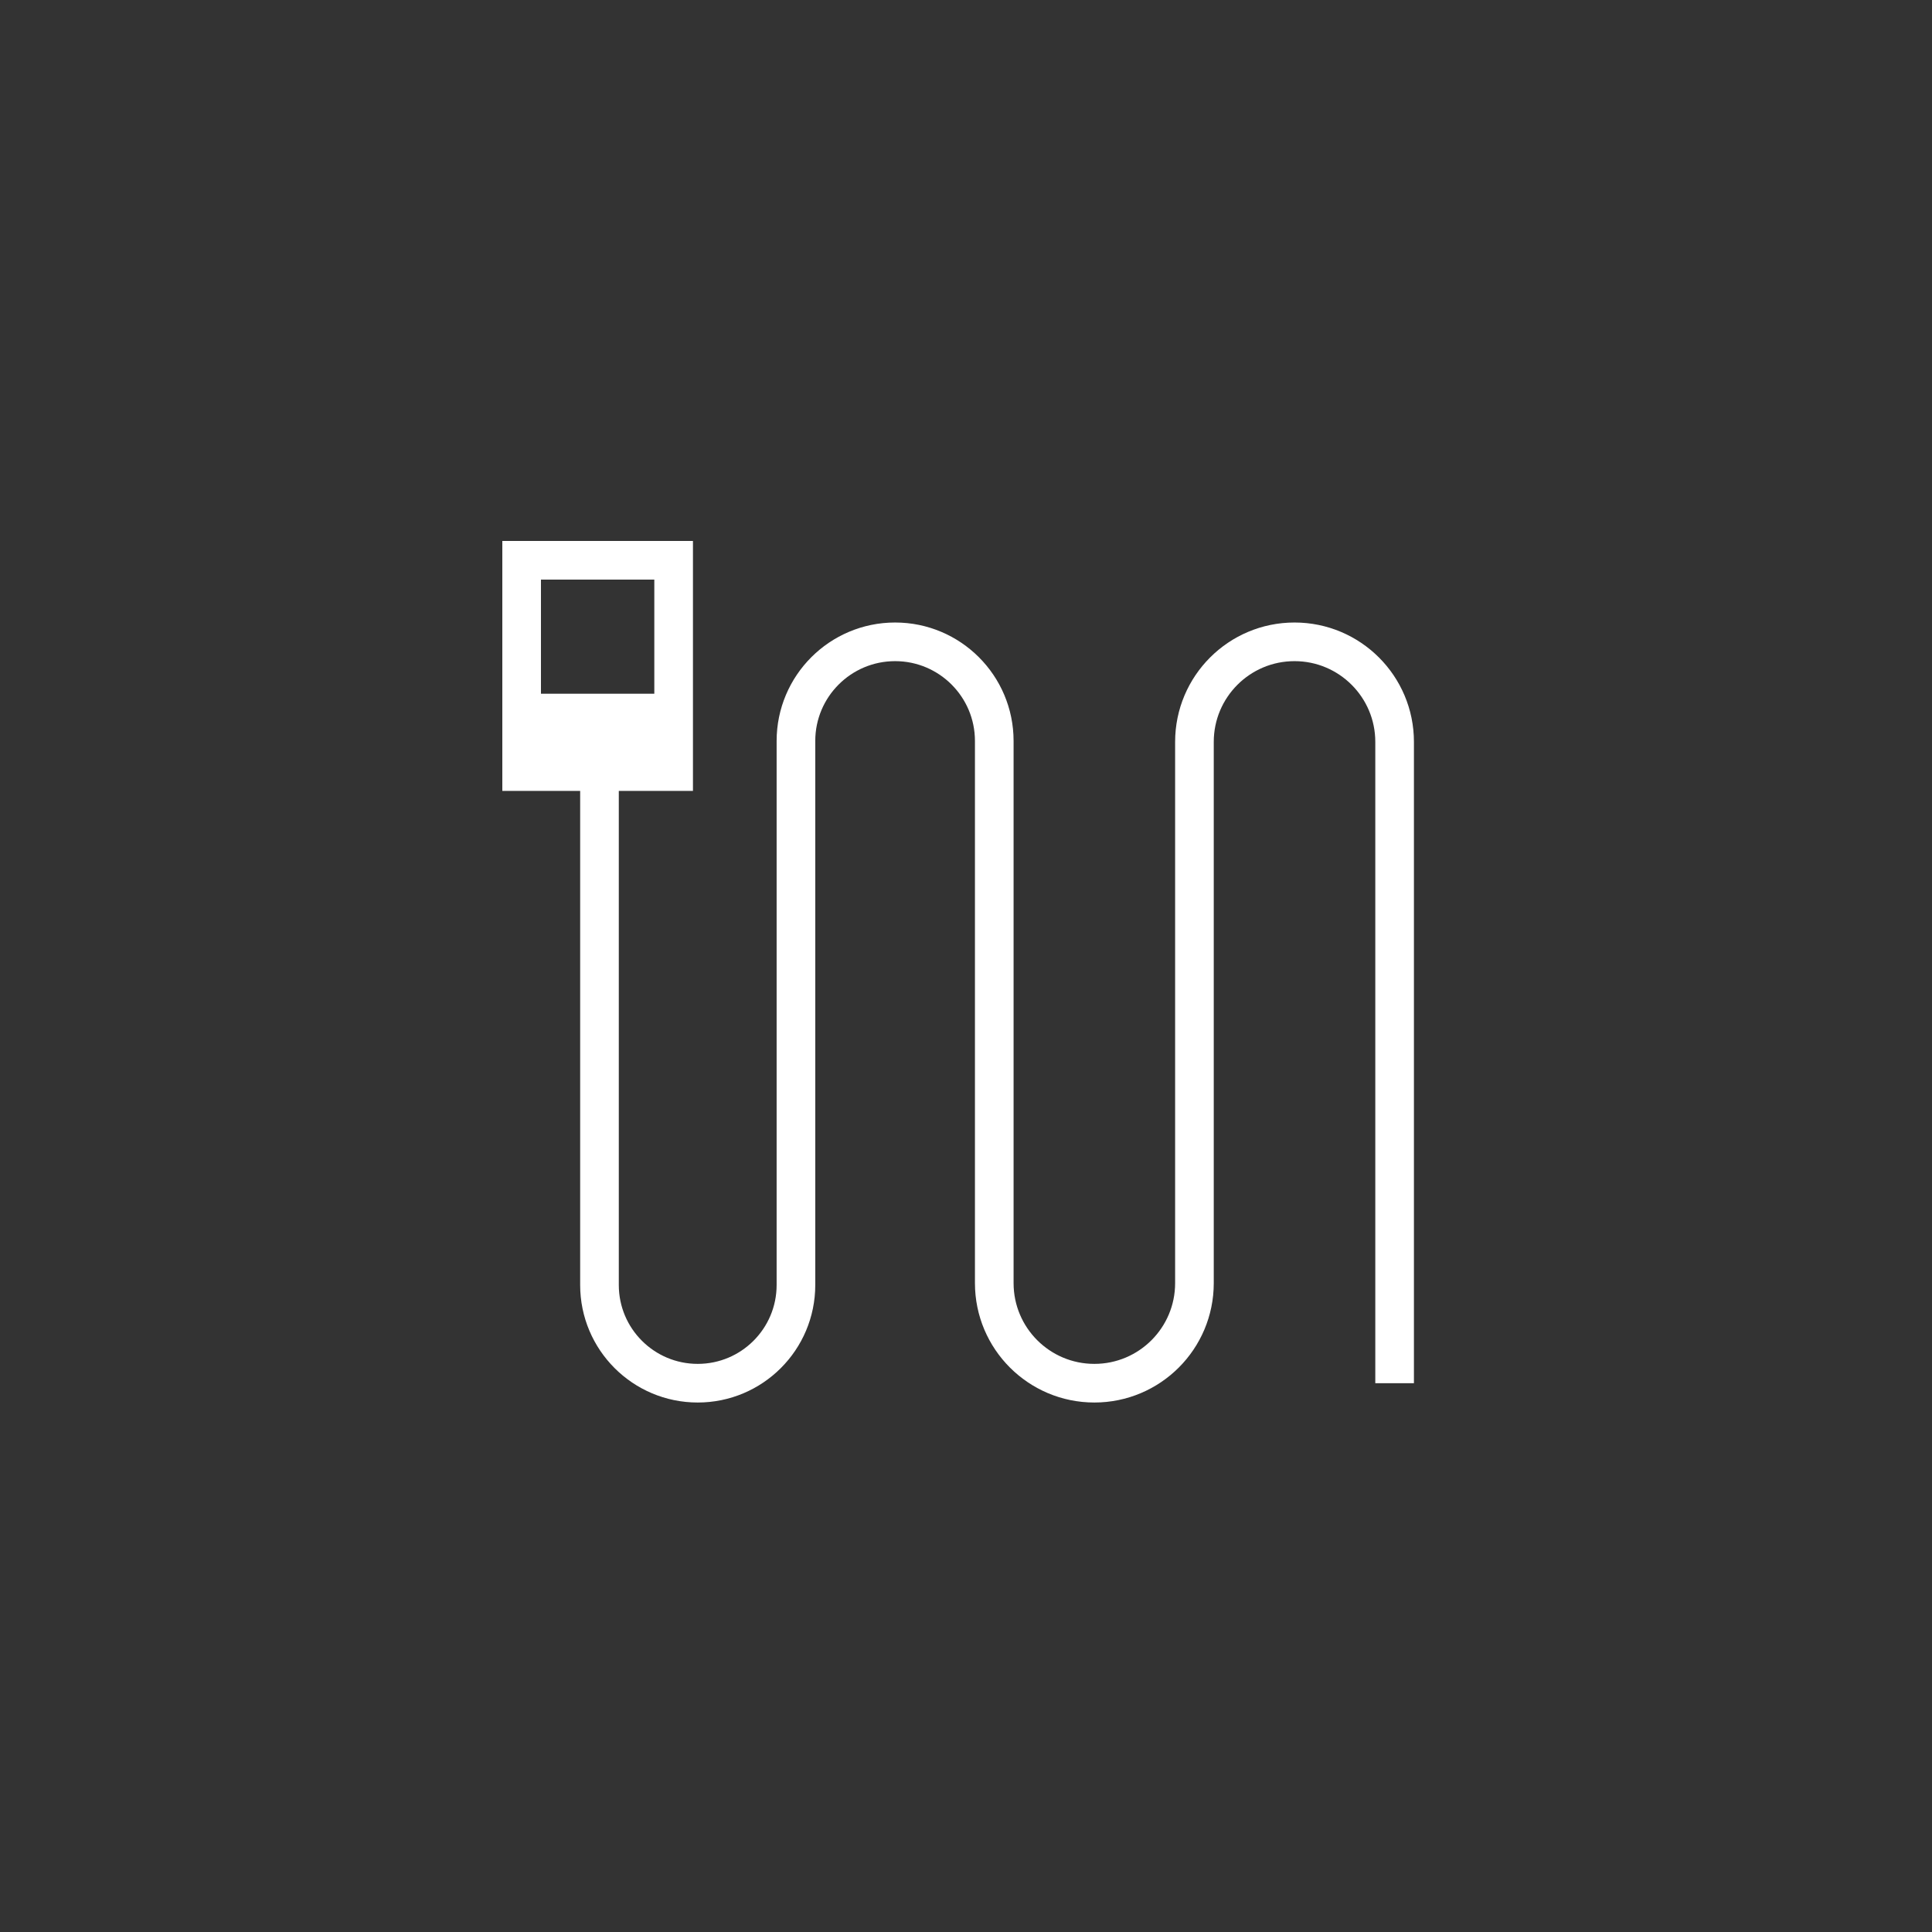 <svg xmlns="http://www.w3.org/2000/svg" fill="none" viewBox="0 0 100 100" height="100" width="100">
<rect x="0" y="0" width="100" height="100" fill="#333333" stroke="none"/>
<path stroke-width="2" stroke="white" d="M72.185 71.594V52.408V38.401C72.185 35.54 69.865 33.221 67.004 33.221V33.221C64.143 33.221 61.824 35.54 61.824 38.401V66.414C61.824 69.275 59.505 71.594 56.644 71.594V71.594C53.783 71.594 51.463 69.275 51.463 66.414V38.353C51.463 35.519 49.165 33.221 46.331 33.221V33.221C43.496 33.221 41.198 35.519 41.198 38.353V66.51C41.198 69.318 38.922 71.594 36.114 71.594V71.594C33.306 71.594 31.029 69.318 31.029 66.51V39.361"></path>
<rect fill="white" height="4.029" width="7.867" y="35.907" x="27"></rect>
<rect stroke-width="2" stroke="white" height="10.937" width="7.867" y="29" x="27"></rect>
</svg>
